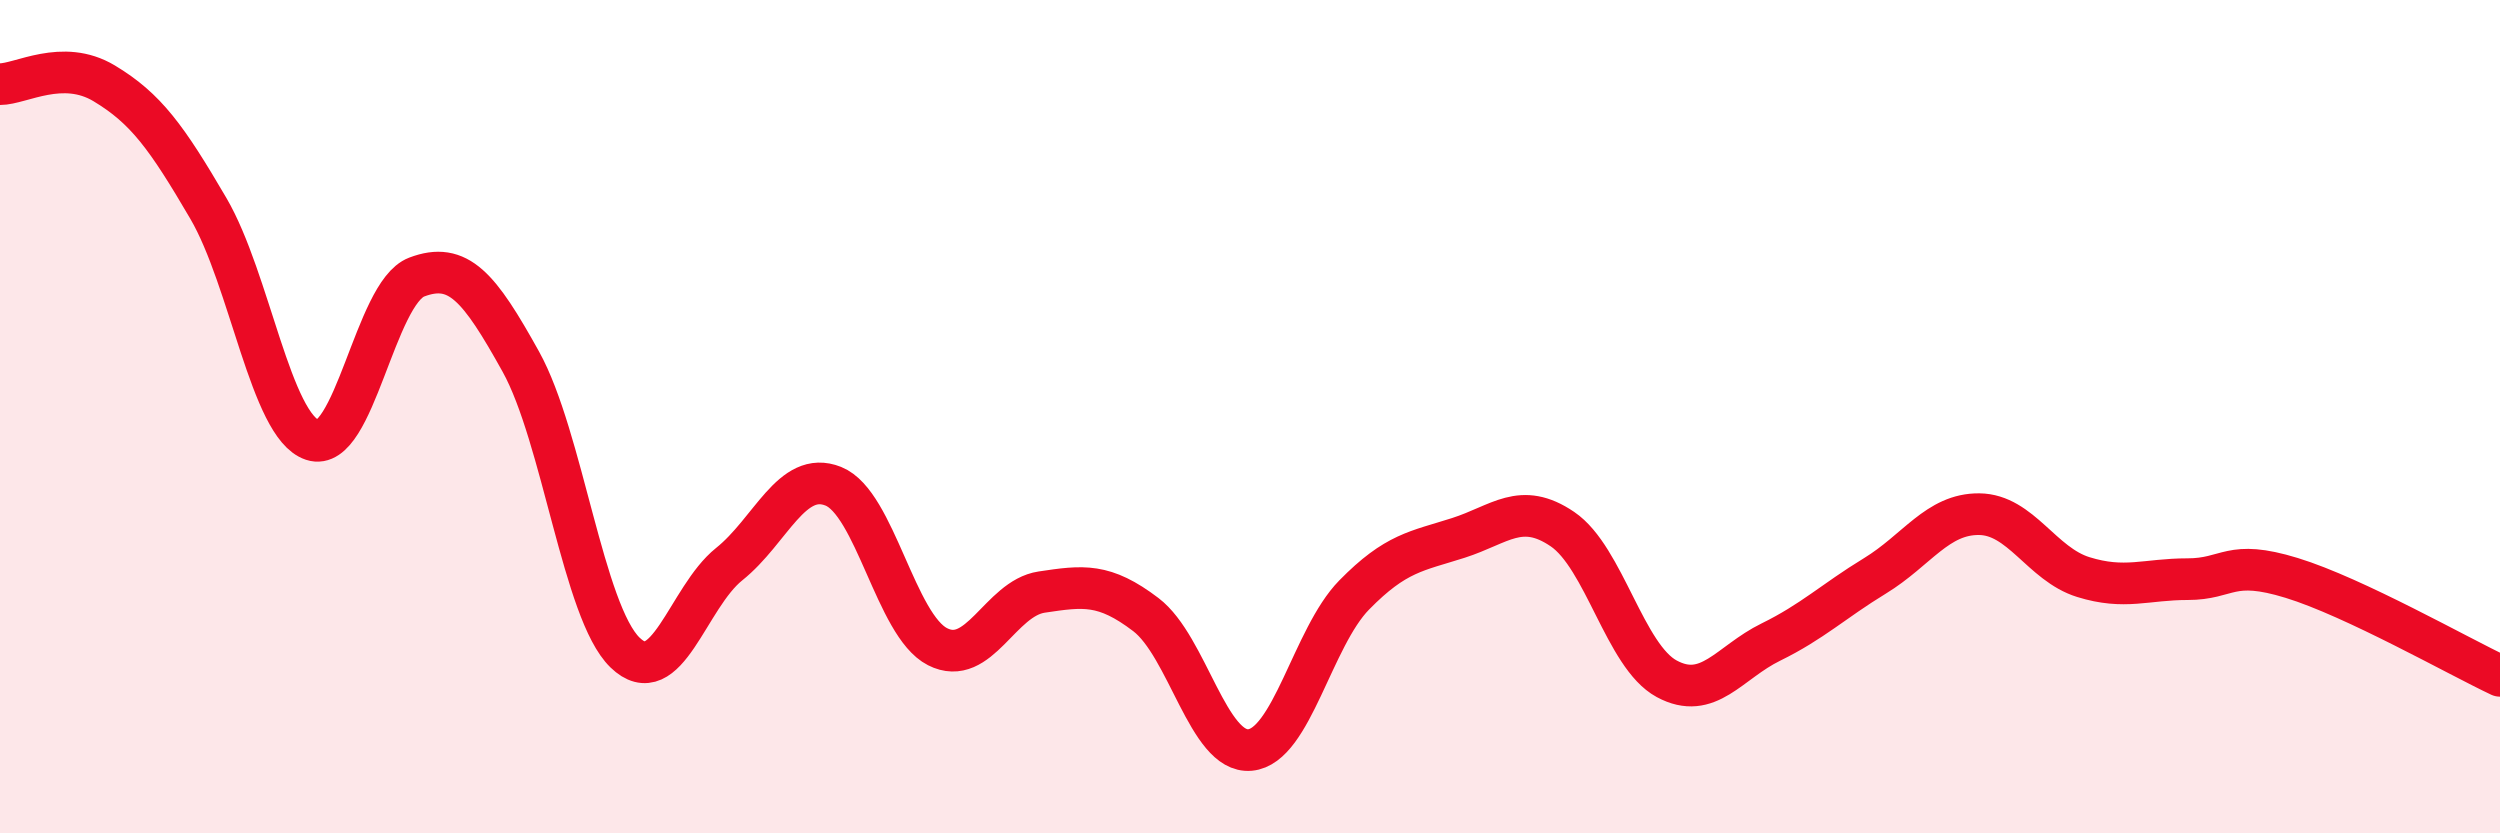 
    <svg width="60" height="20" viewBox="0 0 60 20" xmlns="http://www.w3.org/2000/svg">
      <path
        d="M 0,2.02 C 0.5,2.02 1.5,1.4 2.5,2 C 3.5,2.6 4,3.29 5,5 C 6,6.71 6.5,10.23 7.5,10.56 C 8.5,10.89 9,7.03 10,6.65 C 11,6.27 11.5,6.88 12.5,8.68 C 13.5,10.48 14,14.69 15,15.66 C 16,16.63 16.5,14.34 17.5,13.54 C 18.5,12.74 19,11.27 20,11.67 C 21,12.07 21.5,15.01 22.5,15.52 C 23.5,16.03 24,14.36 25,14.21 C 26,14.06 26.5,13.99 27.5,14.75 C 28.5,15.51 29,18.09 30,18 C 31,17.91 31.5,15.3 32.5,14.28 C 33.5,13.26 34,13.23 35,12.91 C 36,12.59 36.5,12.02 37.5,12.7 C 38.5,13.38 39,15.75 40,16.29 C 41,16.83 41.5,15.9 42.5,15.41 C 43.5,14.92 44,14.43 45,13.82 C 46,13.21 46.5,12.33 47.5,12.34 C 48.5,12.35 49,13.54 50,13.85 C 51,14.16 51.5,13.9 52.5,13.9 C 53.5,13.9 53.5,13.41 55,13.87 C 56.5,14.33 59,15.75 60,16.22L60 20L0 20Z"
        fill="#EB0A25"
        opacity="0.1"
        stroke-linecap="round"
        stroke-linejoin="round"
      />
      <path
        d="M 0,2.02 C 0.5,2.02 1.5,1.4 2.5,2 C 3.5,2.6 4,3.29 5,5 C 6,6.71 6.5,10.23 7.5,10.56 C 8.5,10.89 9,7.03 10,6.65 C 11,6.27 11.5,6.88 12.5,8.68 C 13.5,10.48 14,14.69 15,15.66 C 16,16.63 16.5,14.34 17.5,13.54 C 18.5,12.74 19,11.27 20,11.67 C 21,12.07 21.5,15.01 22.5,15.52 C 23.5,16.03 24,14.36 25,14.21 C 26,14.06 26.5,13.99 27.5,14.75 C 28.5,15.51 29,18.09 30,18 C 31,17.91 31.5,15.3 32.5,14.28 C 33.5,13.26 34,13.23 35,12.91 C 36,12.59 36.5,12.02 37.5,12.7 C 38.5,13.38 39,15.75 40,16.29 C 41,16.83 41.5,15.9 42.5,15.41 C 43.5,14.92 44,14.43 45,13.82 C 46,13.21 46.5,12.33 47.5,12.34 C 48.5,12.35 49,13.54 50,13.85 C 51,14.16 51.5,13.9 52.5,13.9 C 53.5,13.9 53.5,13.41 55,13.87 C 56.5,14.33 59,15.75 60,16.22"
        stroke="#EB0A25"
        stroke-width="1"
        fill="none"
        stroke-linecap="round"
        stroke-linejoin="round"
      />
    </svg>
  